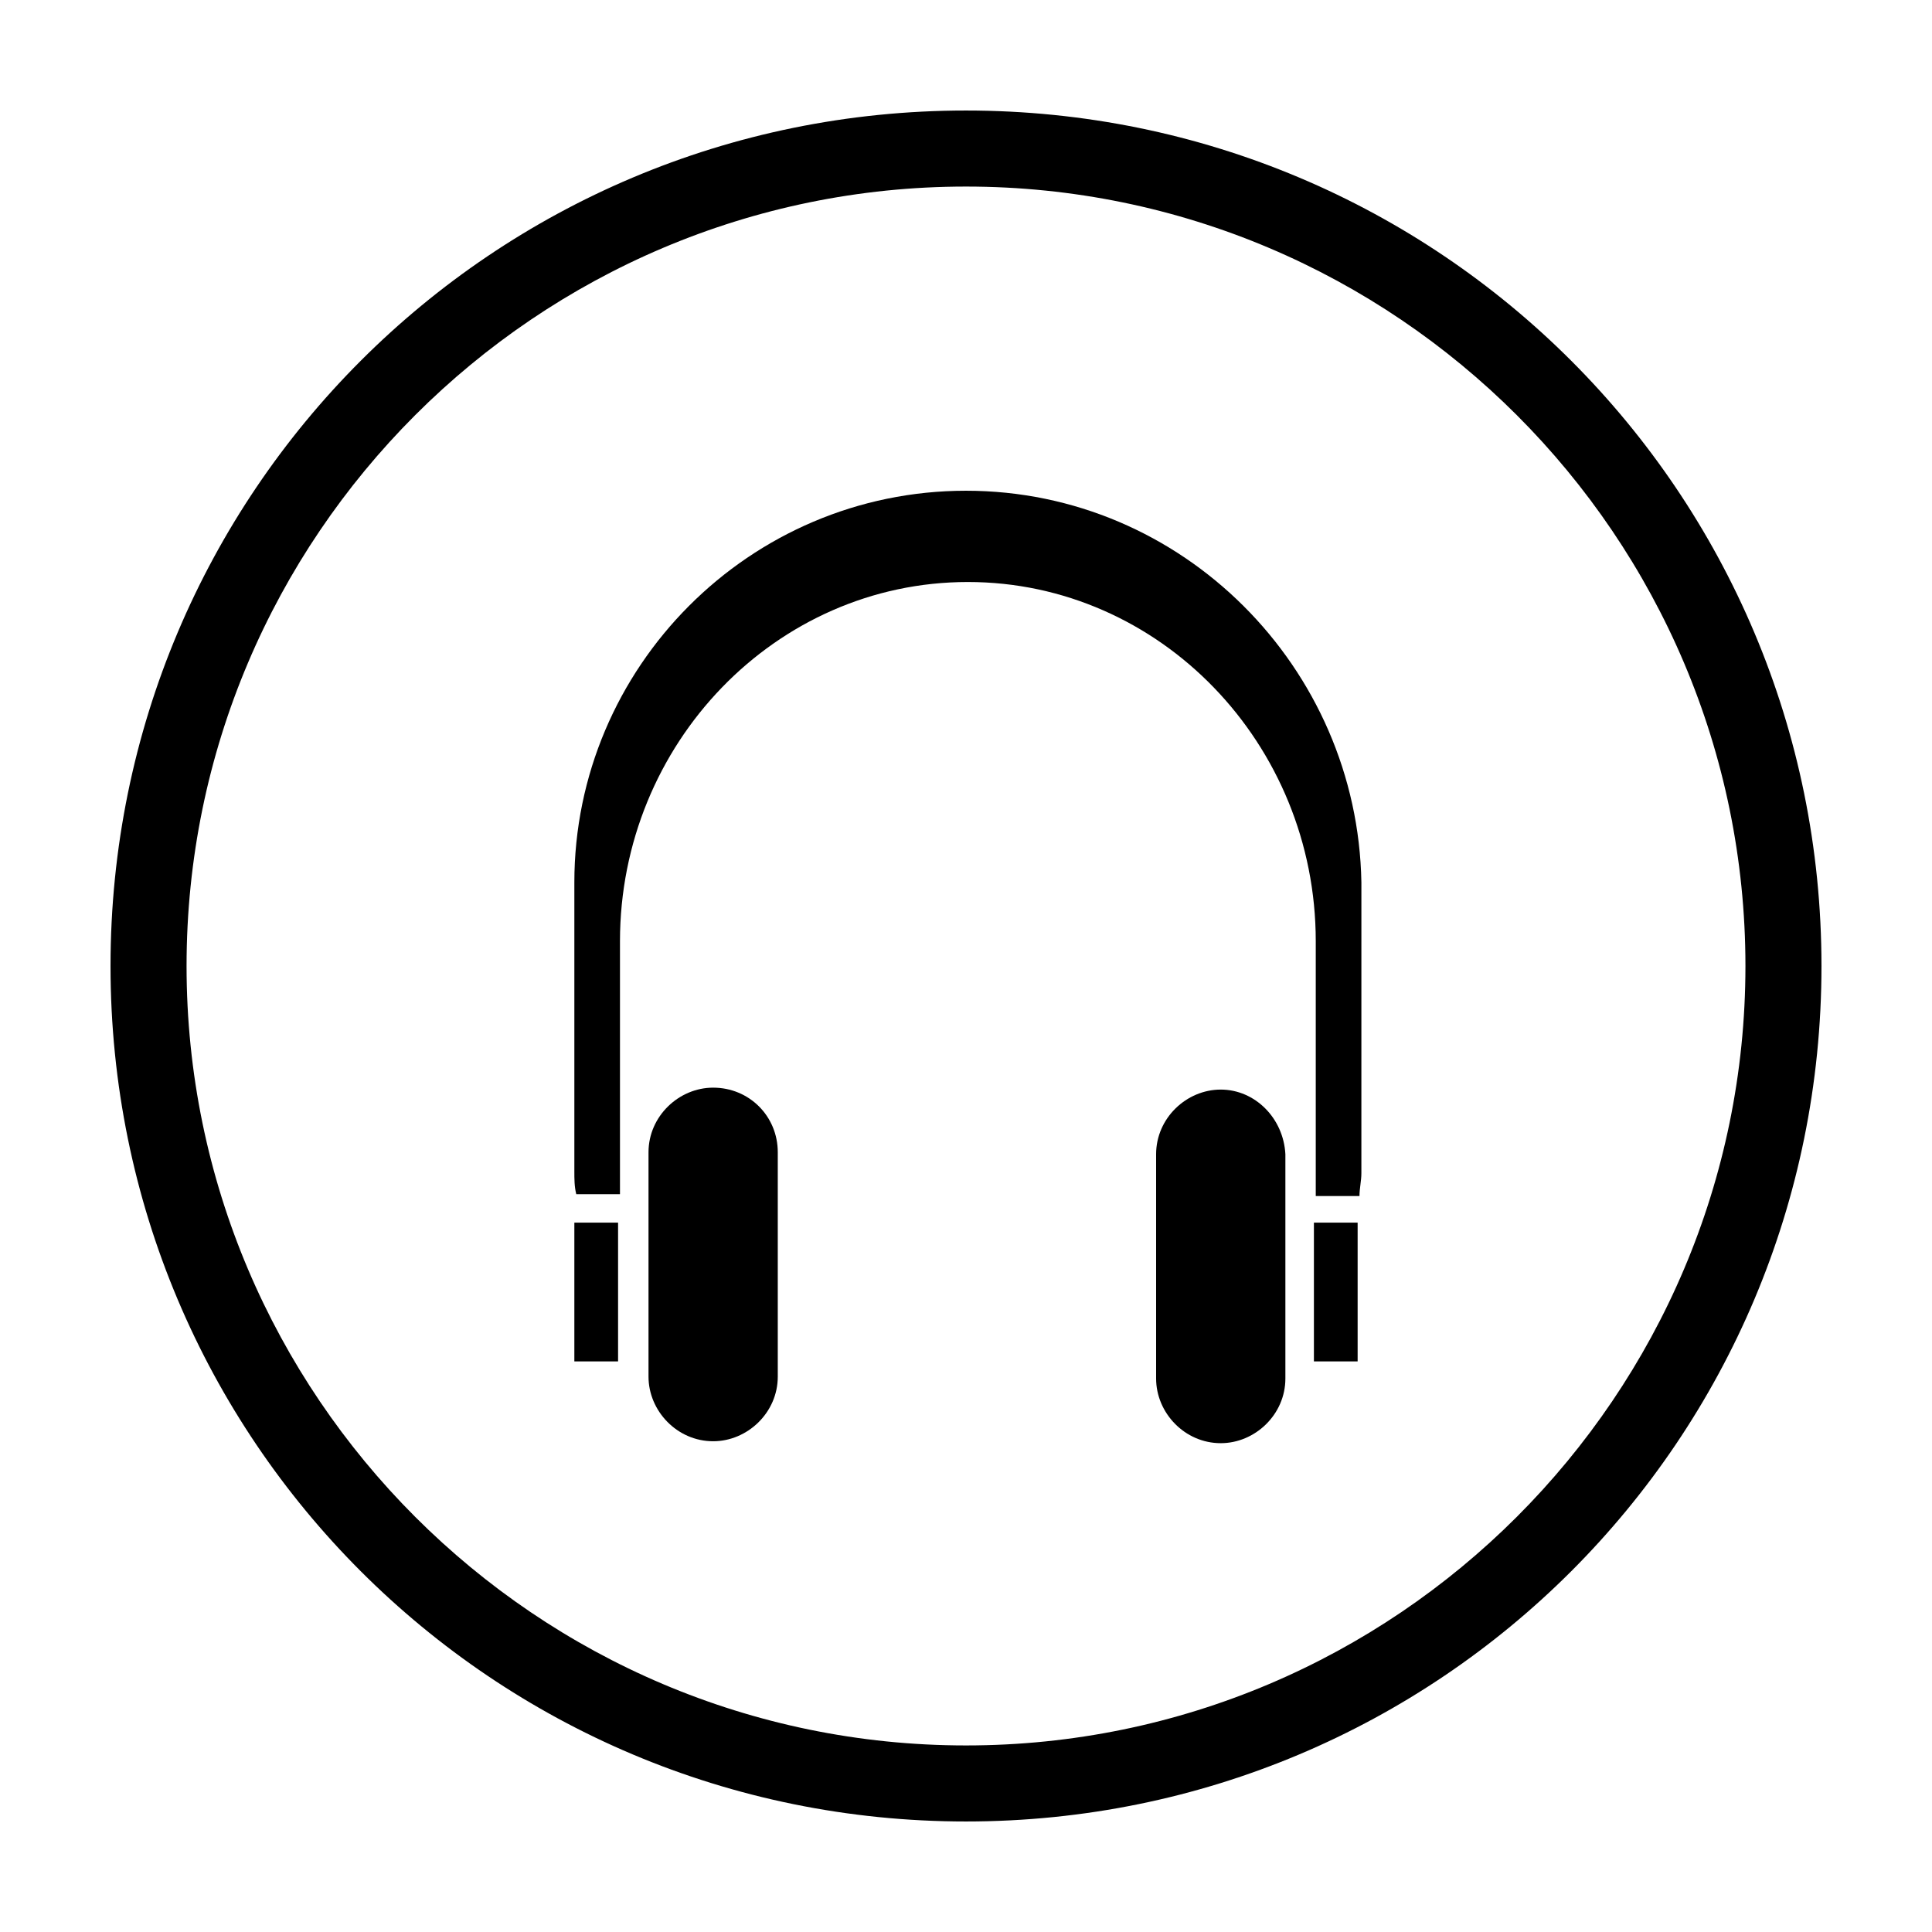 <?xml version="1.0" encoding="UTF-8"?>
<!-- Uploaded to: SVG Repo, www.svgrepo.com, Generator: SVG Repo Mixer Tools -->
<svg fill="#000000" width="800px" height="800px" version="1.1" viewBox="144 144 512 512" xmlns="http://www.w3.org/2000/svg">
 <g>
  <path d="m400 173.29c-125.45 0-226.71 101.27-226.71 226.71s101.27 226.71 226.71 226.71 226.71-101.27 226.71-226.71c-0.004-125.45-101.27-226.71-226.71-226.71zm0 433.27c-113.86 0-206.56-92.699-206.56-206.56 0-113.86 92.699-206.56 206.56-206.56 113.86 0 206.56 92.699 206.56 206.56-0.004 113.86-92.703 206.56-206.56 206.56z"/>
  <path d="m332.99 432.24c-9.07 0-17.129 7.559-17.129 17.129v59.449c0 9.07 7.559 17.129 17.129 17.129 9.07 0 17.129-7.559 17.129-17.129v-59.449c0-9.57-7.559-17.129-17.129-17.129z"/>
  <path d="m467.51 432.75c-9.07 0-17.129 7.559-17.129 17.129v59.449c0 9.07 7.559 17.129 17.129 17.129 9.07 0 17.129-7.559 17.129-17.129v-59.449c-0.504-9.57-8.059-17.129-17.129-17.129z"/>
  <path d="m400 274.05c-57.434 0-103.79 46.855-103.79 103.79v76.578c0 2.016 0 4.031 0.504 6.047h11.586v-67.008c0-52.395 41.312-95.219 92.195-95.219s92.195 42.824 92.195 95.219v67.512h11.586c0-2.016 0.504-4.031 0.504-6.047l0.004-77.082c-1.004-56.93-47.355-103.79-104.79-103.79z"/>
  <path d="m296.21 468.01h11.586v36.777h-11.586z"/>
  <path d="m492.2 468.01h11.586v36.777h-11.586z"/>
 </g>
</svg>